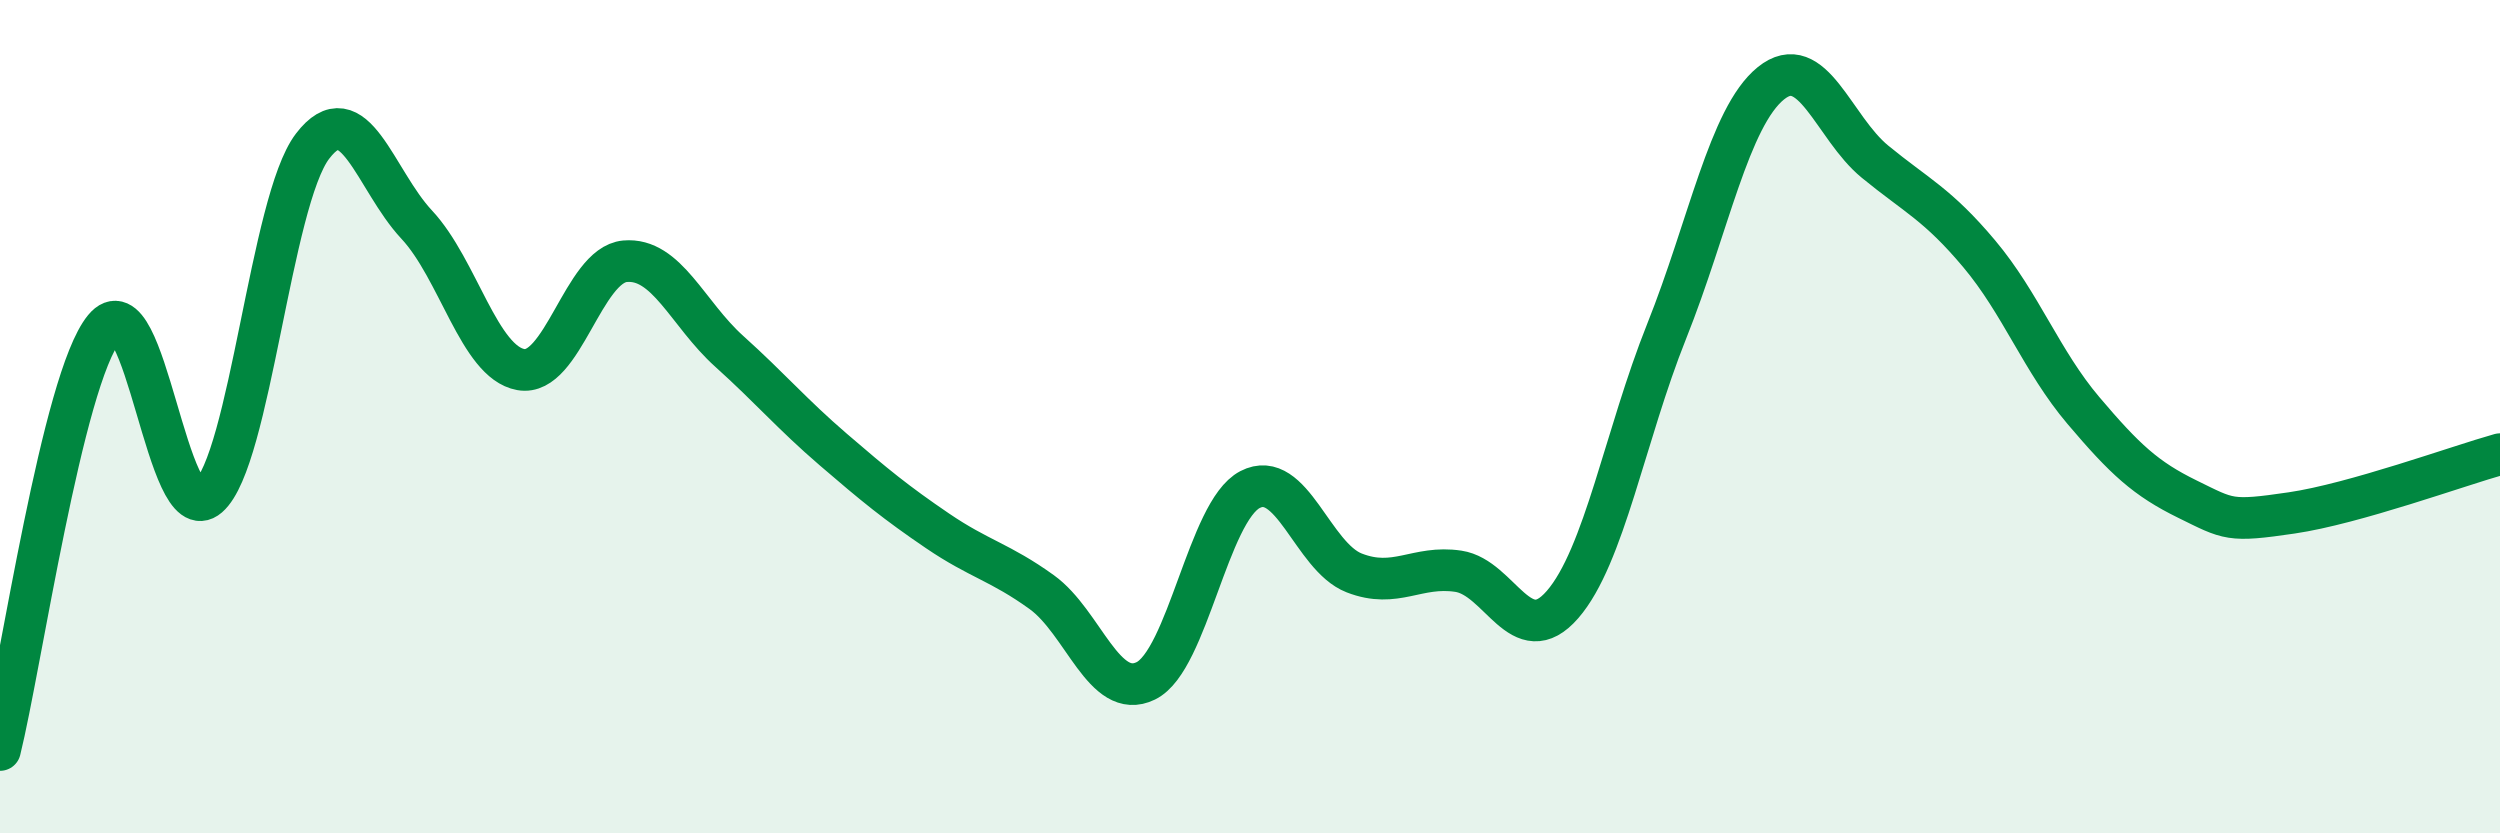 
    <svg width="60" height="20" viewBox="0 0 60 20" xmlns="http://www.w3.org/2000/svg">
      <path
        d="M 0,18 C 0.5,15.98 1.5,9.1 2.5,7.88 C 3.5,6.66 4,12.79 5,11.92 C 6,11.05 6.5,4.82 7.5,3.51 C 8.5,2.2 9,4.32 10,5.39 C 11,6.46 11.5,8.69 12.5,8.87 C 13.5,9.05 14,6.36 15,6.27 C 16,6.18 16.5,7.53 17.5,8.43 C 18.5,9.33 19,9.93 20,10.79 C 21,11.65 21.5,12.06 22.5,12.74 C 23.5,13.42 24,13.49 25,14.21 C 26,14.93 26.5,16.83 27.5,16.34 C 28.5,15.85 29,12.27 30,11.75 C 31,11.23 31.5,13.36 32.5,13.75 C 33.5,14.14 34,13.56 35,13.71 C 36,13.86 36.5,15.66 37.5,14.51 C 38.5,13.36 39,10.45 40,7.95 C 41,5.45 41.5,2.81 42.5,2 C 43.5,1.19 44,3.06 45,3.88 C 46,4.7 46.5,4.9 47.5,6.09 C 48.5,7.28 49,8.67 50,9.85 C 51,11.03 51.5,11.49 52.5,11.98 C 53.5,12.47 53.5,12.53 55,12.31 C 56.5,12.09 59,11.18 60,10.9L60 20L0 20Z"
        fill="#008740"
        opacity="0.1"
        stroke-linecap="round"
        stroke-linejoin="round"
      />
      <path
        d="M 0,18 C 0.5,15.98 1.5,9.1 2.5,7.88 C 3.5,6.66 4,12.79 5,11.92 C 6,11.05 6.5,4.82 7.5,3.51 C 8.5,2.2 9,4.32 10,5.39 C 11,6.46 11.5,8.69 12.5,8.87 C 13.5,9.05 14,6.36 15,6.27 C 16,6.18 16.5,7.53 17.5,8.43 C 18.5,9.33 19,9.93 20,10.79 C 21,11.65 21.5,12.06 22.5,12.74 C 23.5,13.42 24,13.49 25,14.21 C 26,14.93 26.5,16.83 27.5,16.34 C 28.5,15.85 29,12.27 30,11.75 C 31,11.23 31.5,13.36 32.5,13.75 C 33.5,14.14 34,13.56 35,13.71 C 36,13.86 36.5,15.66 37.5,14.51 C 38.5,13.36 39,10.45 40,7.95 C 41,5.45 41.5,2.81 42.5,2 C 43.5,1.19 44,3.06 45,3.88 C 46,4.7 46.5,4.9 47.5,6.09 C 48.5,7.28 49,8.67 50,9.85 C 51,11.03 51.5,11.49 52.5,11.98 C 53.5,12.47 53.5,12.53 55,12.31 C 56.5,12.09 59,11.18 60,10.9"
        stroke="#008740"
        stroke-width="1"
        fill="none"
        stroke-linecap="round"
        stroke-linejoin="round"
      />
    </svg>
  
